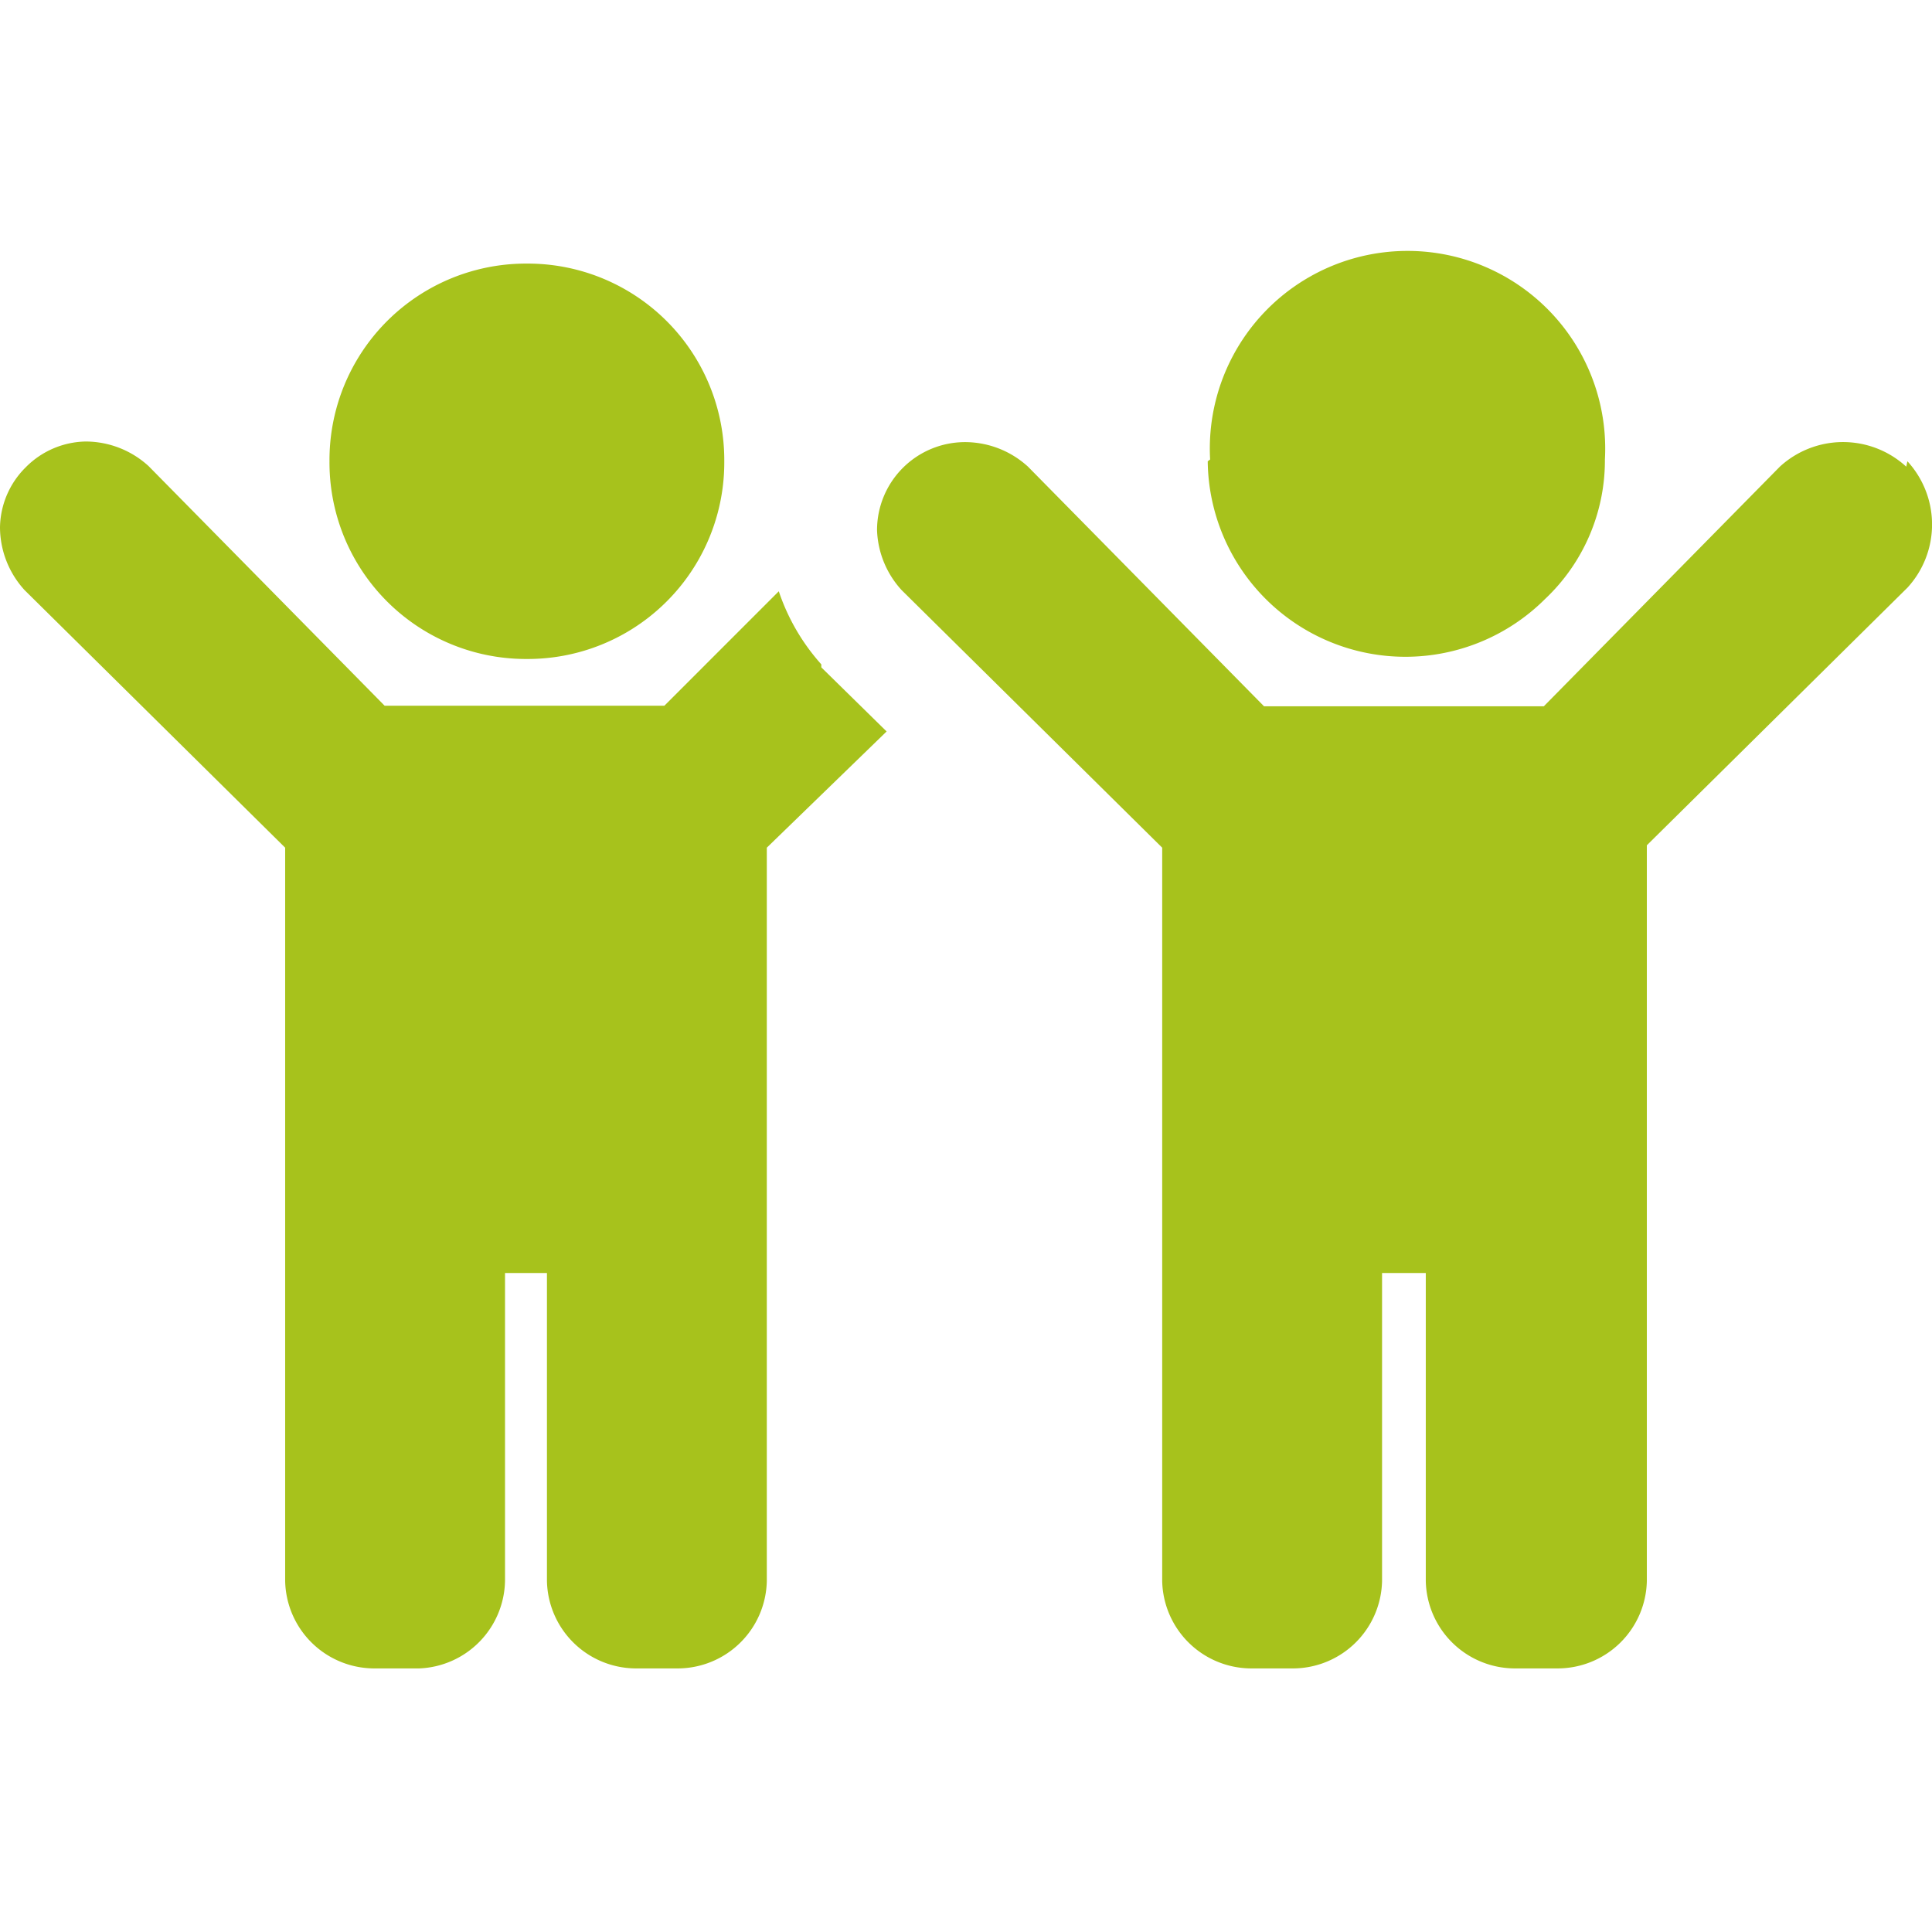 <svg xmlns="http://www.w3.org/2000/svg" viewBox="0 0 32.25 32.25">
    <defs>
        <style>.cls-1{fill:#a7c21c;fill-rule:evenodd;}</style>
    </defs>
    <title>icon_filter_families</title>
    <path class="cls-1"
          d="M5.5,7.7A3.28,3.28,0,0,0,8.8,11,3.28,3.28,0,0,0,12.09,7.7,3.28,3.28,0,0,0,8.8,4.4,3.28,3.28,0,0,0,5.5,7.7Zm9.3,4.51-2,1.94V26.39a1.49,1.49,0,0,1-1.47,1.46h-.73a1.49,1.49,0,0,1-1.47-1.46V21.25H8.43v5.14A1.49,1.49,0,0,1,7,27.85H6.23a1.49,1.49,0,0,1-1.47-1.46V14.15L.41,9.85A1.56,1.56,0,0,1,0,8.8a1.44,1.44,0,0,1,.43-1,1.44,1.44,0,0,1,1-.43,1.56,1.56,0,0,1,1.05.41l3.94,4h4.67L13,9.87a3.49,3.49,0,0,0,.71,1.22l0,.05Z"/>
    <path class="cls-1"
          d="M20.16,7.7A3.3,3.3,0,0,0,25.79,10a3.18,3.18,0,0,0,1-2.33,3.3,3.3,0,1,0-6.59,0Zm11.68,0a1.56,1.56,0,0,1,0,2.11l-4.35,4.3V26.39A1.49,1.49,0,0,1,26,27.85h-.73a1.49,1.49,0,0,1-1.47-1.46V21.25h-.73v5.14a1.49,1.49,0,0,1-1.47,1.46h-.73a1.49,1.49,0,0,1-1.47-1.46V14.15l-4.35-4.3a1.56,1.56,0,0,1-.41-1,1.47,1.47,0,0,1,1.47-1.47,1.56,1.56,0,0,1,1.05.41l3.94,4h4.67l3.94-4a1.56,1.56,0,0,1,2.11,0Z"/>
</svg>
